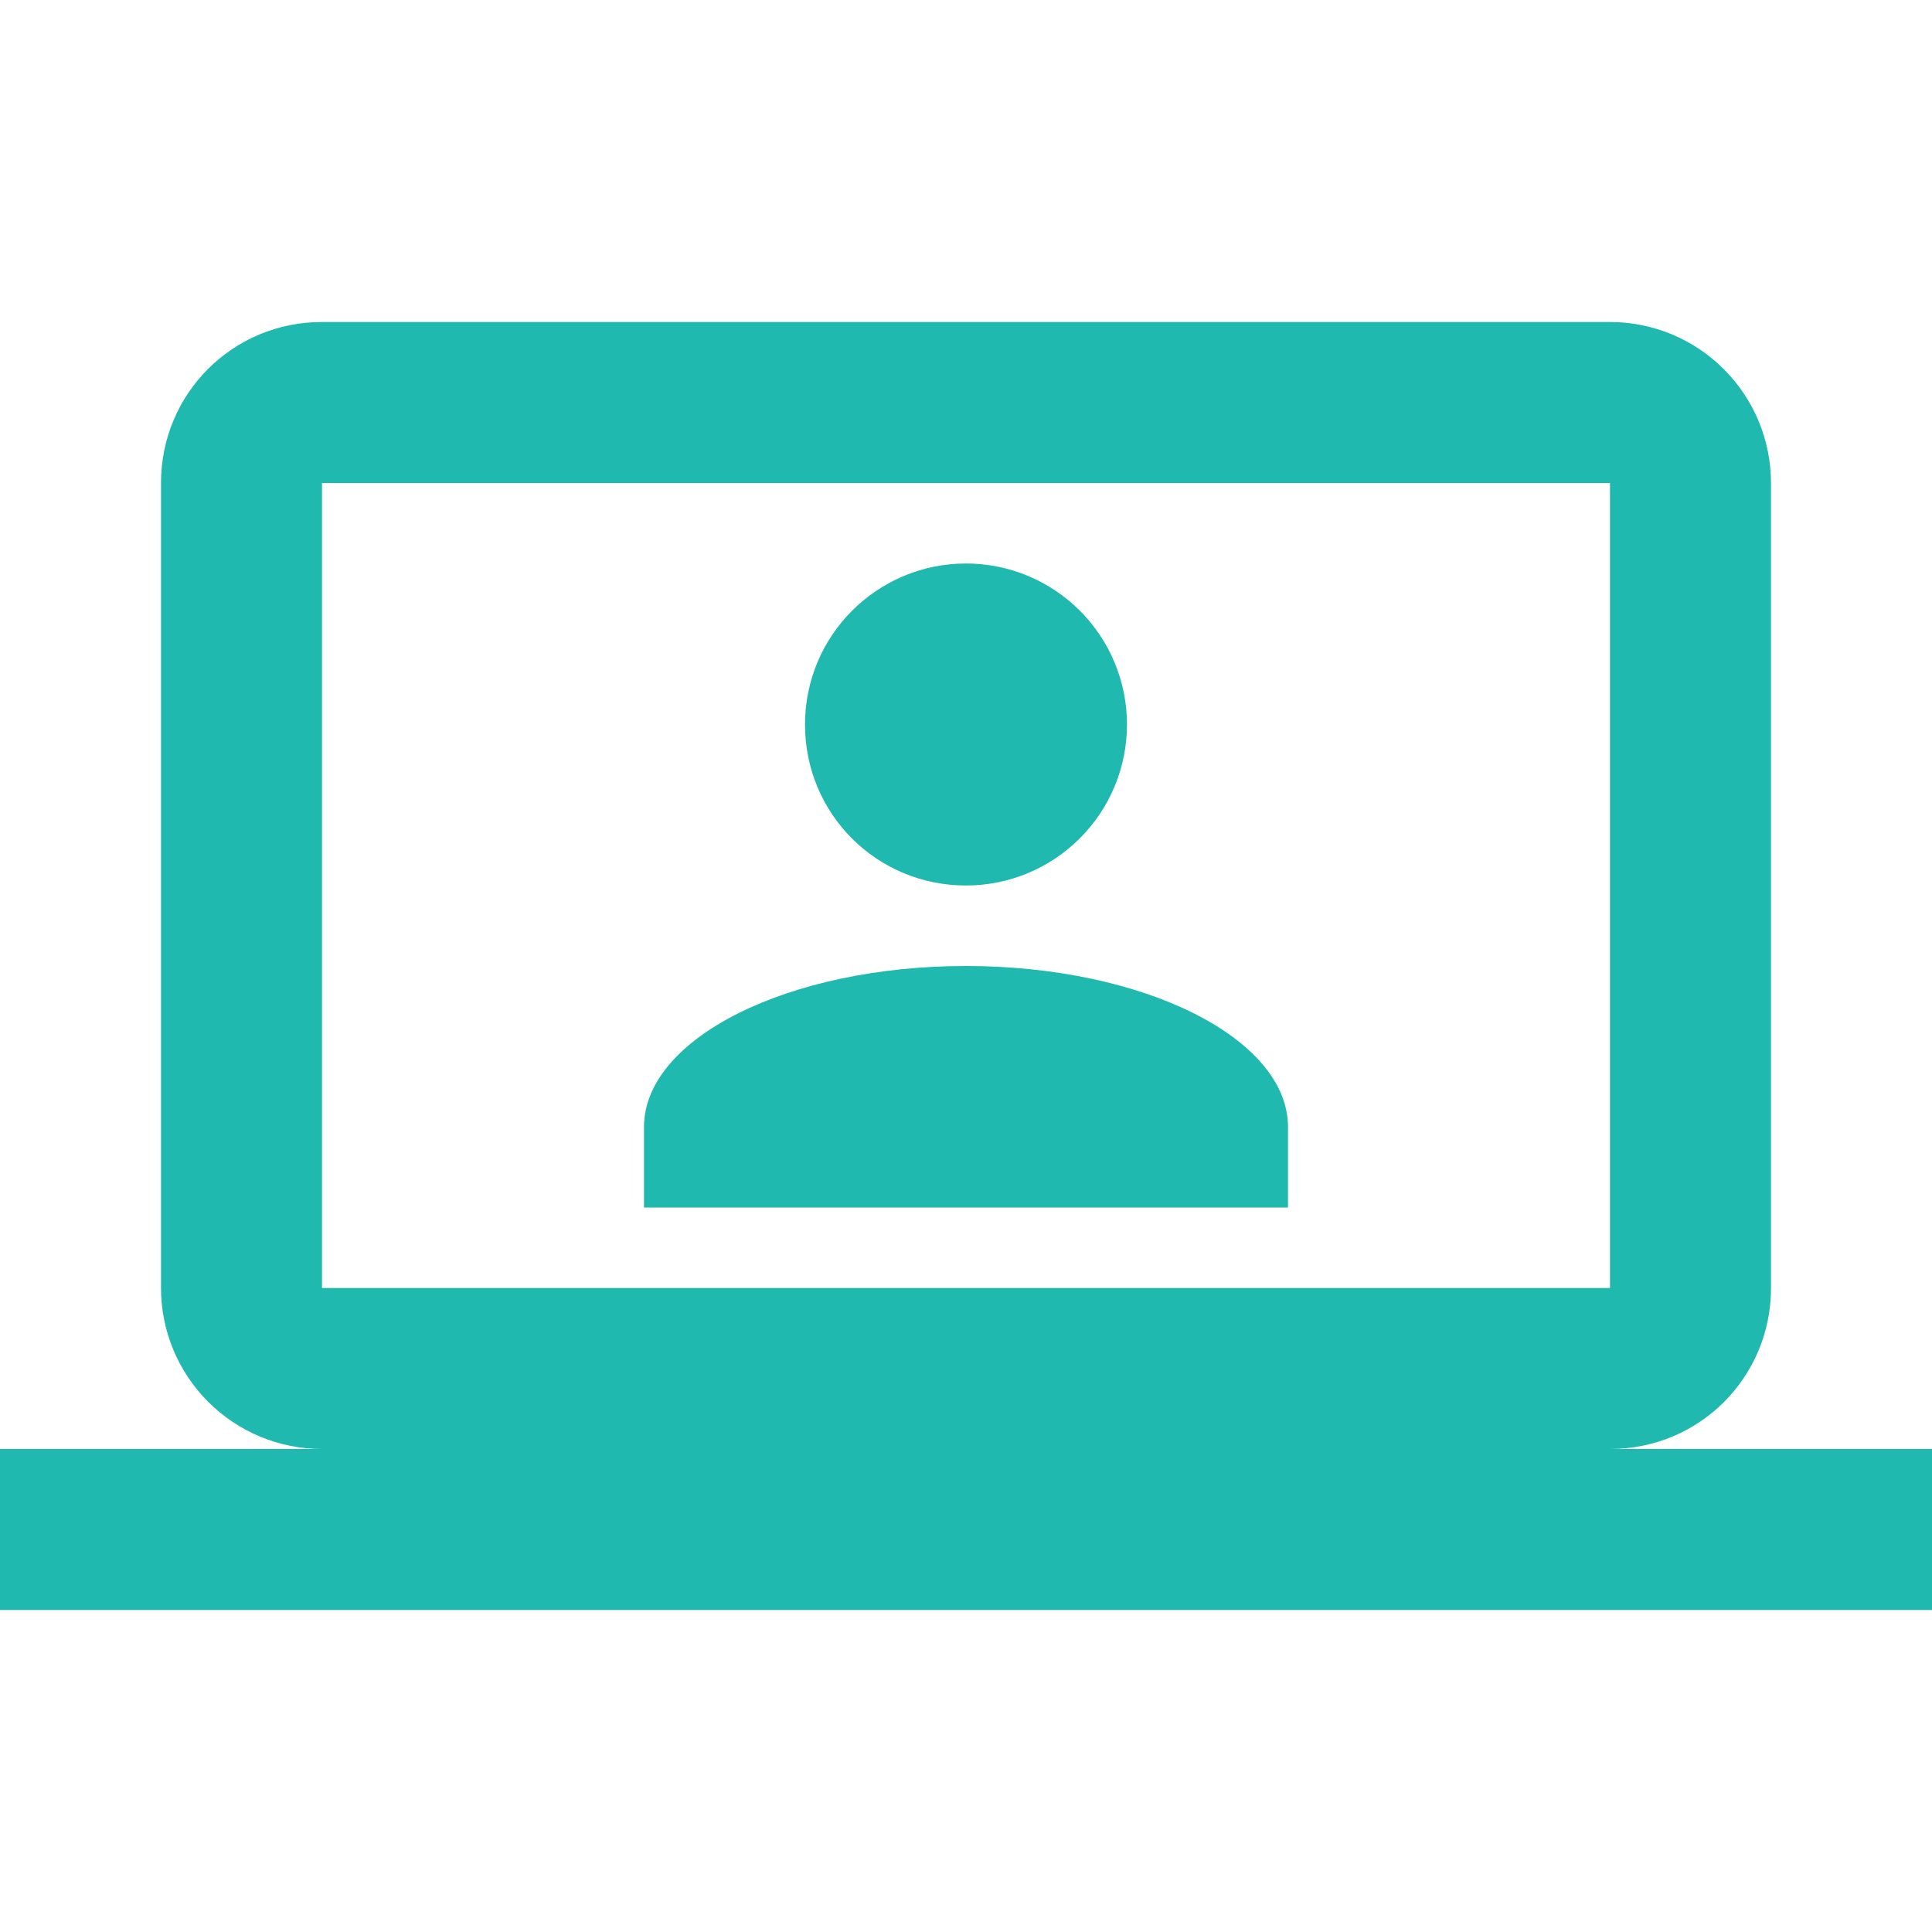 <svg width="36" height="36" fill="none" xmlns="http://www.w3.org/2000/svg"><path d="M30 6C30.796 6 31.559 6.316 32.121 6.879C32.684 7.441 33 8.204 33 9V24C33 25.665 31.665 27 30 27H36V30H0V27H6C5.204 27 4.441 26.684 3.879 26.121C3.316 25.559 3 24.796 3 24V9C3 7.335 4.335 6 6 6H30ZM30 9H6V24H30V9ZM18 18C21.315 18 24 19.35 24 21V22.5H12V21C12 19.35 14.685 18 18 18ZM18 10.5C18.796 10.5 19.559 10.816 20.121 11.379C20.684 11.941 21 12.704 21 13.5C21 14.296 20.684 15.059 20.121 15.621C19.559 16.184 18.796 16.5 18 16.5C16.335 16.5 15 15.165 15 13.5C15 11.835 16.35 10.5 18 10.5Z" fill="#20B9AF"/></svg>